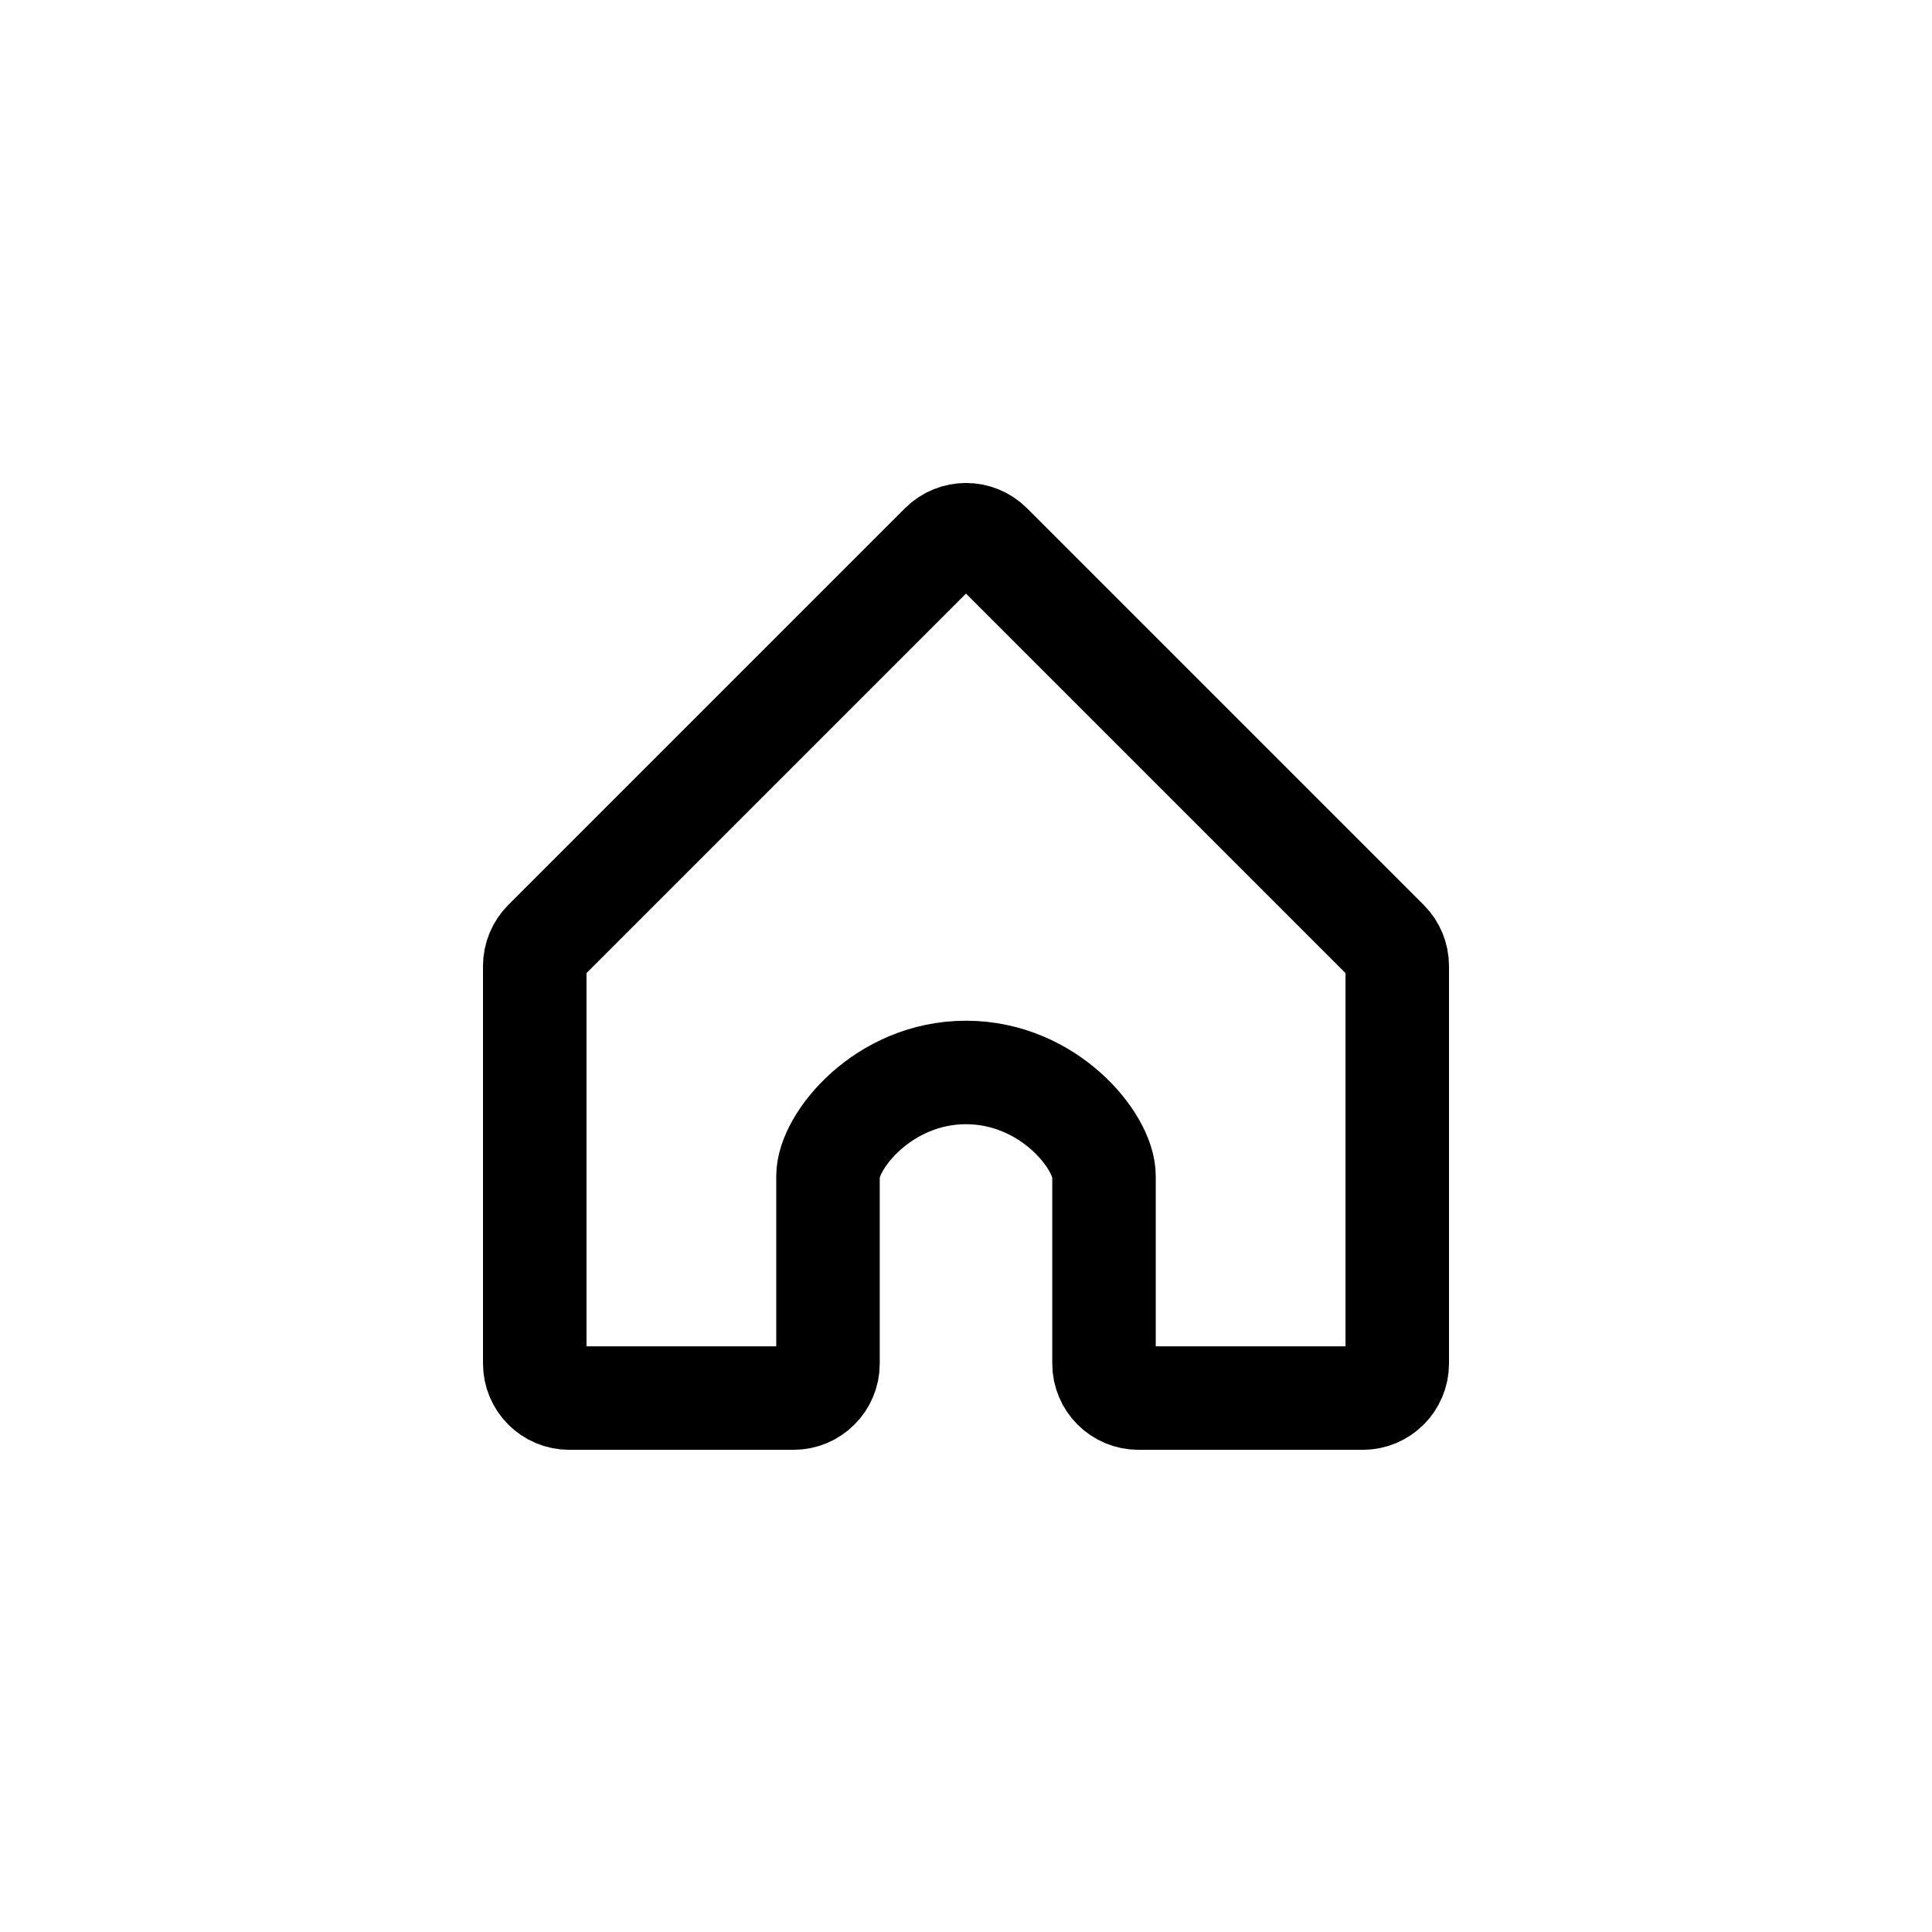 <svg width="28" height="28" viewBox="0 0 28 28" fill="none" xmlns="http://www.w3.org/2000/svg">
<path d="M7.75 14V19.762C7.75 20.038 7.974 20.262 8.25 20.262H11.5C11.776 20.262 12 20.038 12 19.762V17.043C12 16.543 12.8 15.543 14 15.543C15.2 15.543 16 16.543 16 17.043V19.762C16 20.038 16.224 20.262 16.5 20.262H19.75C20.026 20.262 20.25 20.038 20.25 19.762V14C20.25 13.867 20.197 13.74 20.104 13.646L14.354 7.896C14.158 7.701 13.842 7.701 13.646 7.896L7.896 13.646C7.803 13.74 7.75 13.867 7.75 14Z" stroke="currentColor" stroke-width="1.5"></path>
</svg>